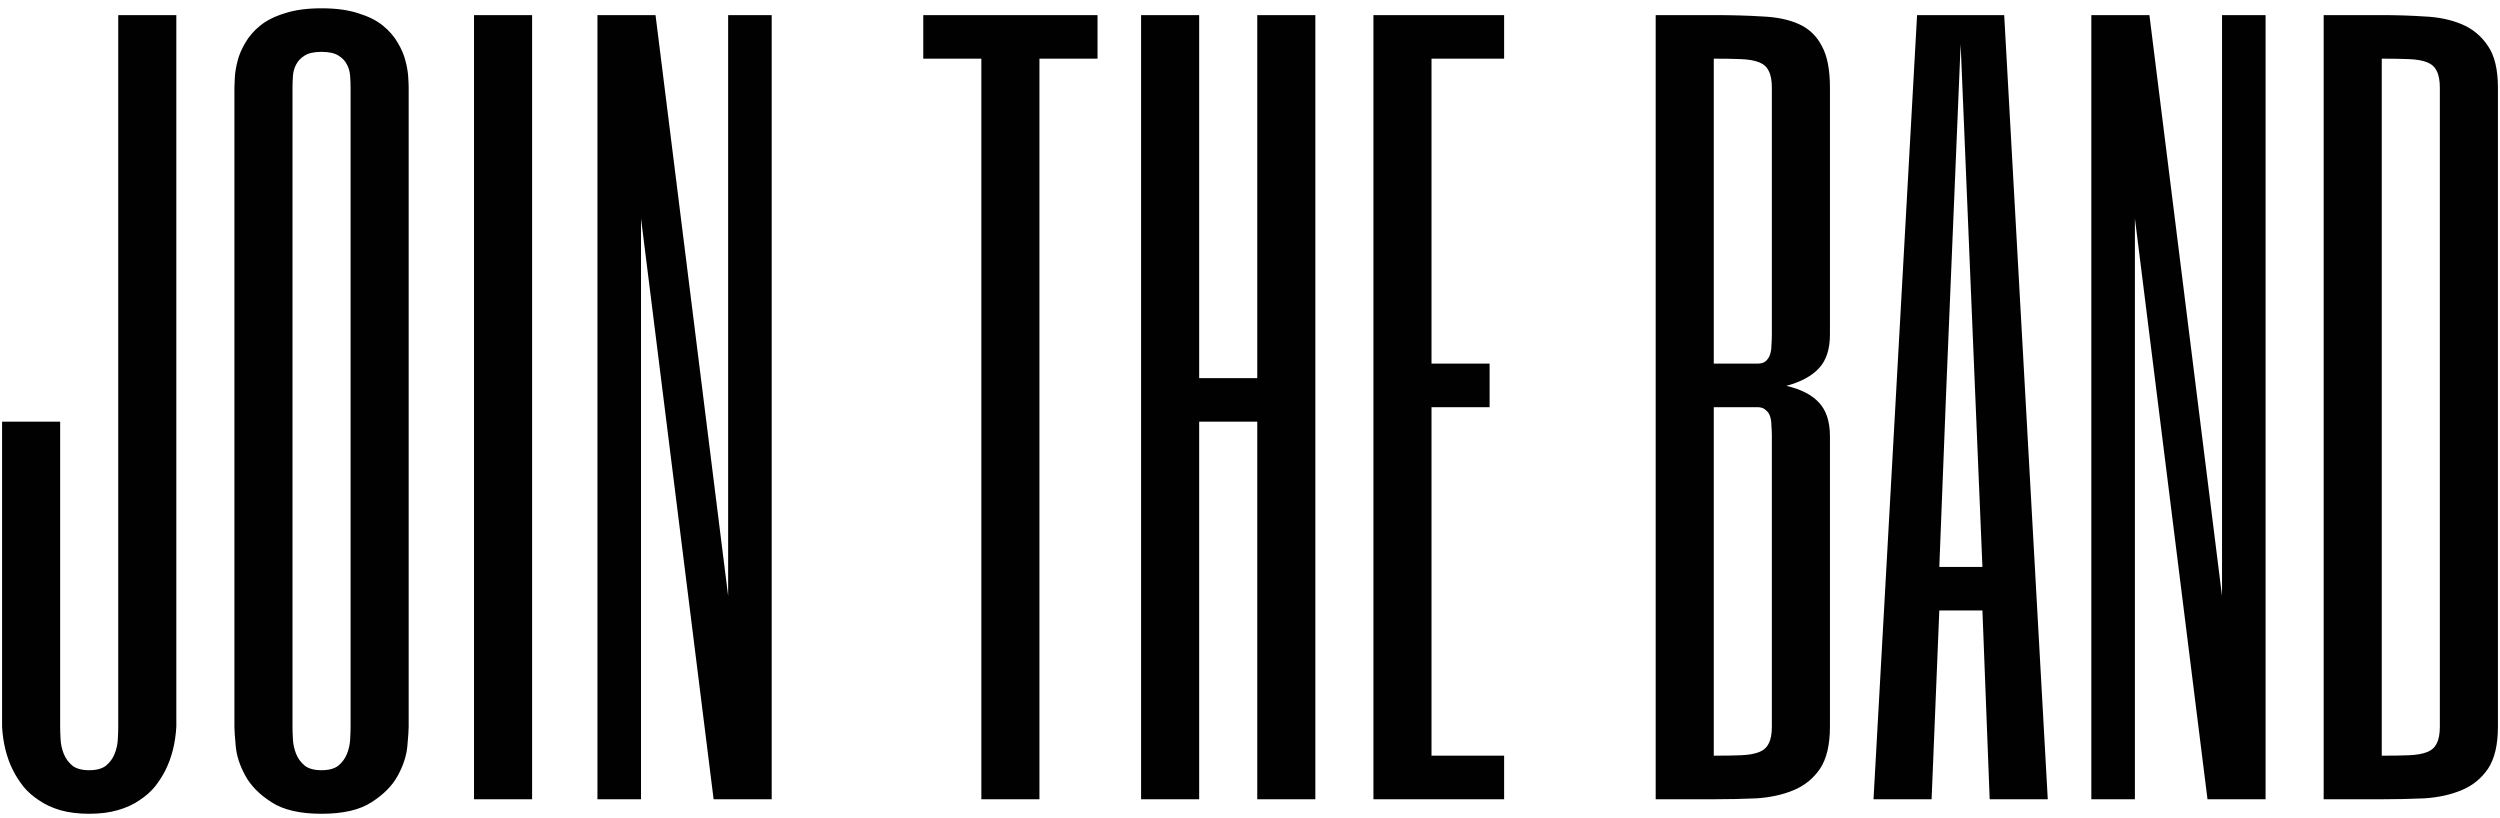 <svg width="269" height="88" viewBox="0 0 269 88" fill="none" xmlns="http://www.w3.org/2000/svg">
<path d="M18.973 78.188C18.875 79.945 18.484 81.508 17.801 82.875C17.508 83.461 17.134 84.047 16.678 84.633C16.222 85.186 15.669 85.674 15.018 86.098C14.367 86.553 13.585 86.912 12.674 87.172C11.795 87.432 10.77 87.562 9.598 87.562C8.426 87.562 7.384 87.432 6.473 87.172C5.594 86.912 4.829 86.553 4.178 86.098C3.527 85.674 2.973 85.186 2.518 84.633C2.062 84.047 1.688 83.461 1.395 82.875C0.711 81.508 0.32 79.945 0.223 78.188V45.375H6.473V78.188C6.473 78.578 6.489 79.05 6.521 79.603C6.554 80.124 6.668 80.629 6.863 81.117C7.059 81.606 7.368 82.029 7.791 82.387C8.214 82.712 8.816 82.875 9.598 82.875C10.379 82.875 10.981 82.712 11.404 82.387C11.828 82.029 12.137 81.606 12.332 81.117C12.527 80.629 12.641 80.124 12.674 79.603C12.706 79.05 12.723 78.578 12.723 78.188V1.625H18.973V78.188ZM43.973 78.188C43.973 78.578 43.924 79.294 43.826 80.336C43.728 81.345 43.387 82.387 42.801 83.461C42.215 84.535 41.287 85.479 40.018 86.293C38.748 87.139 36.941 87.562 34.598 87.562C32.254 87.562 30.447 87.139 29.178 86.293C27.908 85.479 26.98 84.535 26.395 83.461C25.809 82.387 25.467 81.345 25.369 80.336C25.271 79.294 25.223 78.578 25.223 78.188V9.438C25.223 9.177 25.239 8.786 25.271 8.266C25.304 7.745 25.402 7.175 25.564 6.557C25.727 5.906 26.004 5.255 26.395 4.604C26.785 3.92 27.322 3.301 28.006 2.748C28.689 2.195 29.568 1.755 30.643 1.43C31.717 1.072 33.035 0.893 34.598 0.893C36.16 0.893 37.478 1.072 38.553 1.43C39.627 1.755 40.506 2.195 41.19 2.748C41.873 3.301 42.41 3.92 42.801 4.604C43.191 5.255 43.468 5.906 43.631 6.557C43.794 7.175 43.891 7.745 43.924 8.266C43.956 8.786 43.973 9.177 43.973 9.438V78.188ZM31.473 78.188C31.473 78.578 31.489 79.05 31.521 79.603C31.554 80.124 31.668 80.629 31.863 81.117C32.059 81.606 32.368 82.029 32.791 82.387C33.214 82.712 33.816 82.875 34.598 82.875C35.379 82.875 35.981 82.712 36.404 82.387C36.828 82.029 37.137 81.606 37.332 81.117C37.527 80.629 37.641 80.124 37.674 79.603C37.706 79.05 37.723 78.578 37.723 78.188V9.438C37.723 9.047 37.706 8.624 37.674 8.168C37.641 7.712 37.527 7.305 37.332 6.947C37.137 6.557 36.828 6.231 36.404 5.971C35.981 5.71 35.379 5.58 34.598 5.58C33.816 5.58 33.214 5.71 32.791 5.971C32.368 6.231 32.059 6.557 31.863 6.947C31.668 7.305 31.554 7.712 31.521 8.168C31.489 8.624 31.473 9.047 31.473 9.438V78.188ZM57.254 1.625V86H51.004V1.625H57.254ZM83.035 86H76.785L68.973 23.5V86H64.285V1.625H70.535L78.348 64.125V1.625H83.035V86ZM118.094 1.625V6.312H111.844V86H105.594V6.312H99.344V1.625H118.094ZM129.031 40.688H135.281V1.625H141.531V86H135.281V45.375H129.031V86H122.781V1.625H129.031V40.688ZM161.844 6.312H154.031V39.125H160.281V43.812H154.031V81.312H161.844V86H147.781V1.625H161.844V6.312ZM196.902 78.188C196.902 80.141 196.544 81.654 195.828 82.728C195.112 83.77 194.168 84.535 192.996 85.023C191.824 85.512 190.49 85.805 188.992 85.902C187.495 85.967 185.965 86 184.402 86H178.152V1.625H184.402C186.355 1.625 188.097 1.674 189.627 1.771C191.189 1.837 192.508 2.113 193.582 2.602C194.656 3.09 195.47 3.871 196.023 4.945C196.609 5.987 196.902 7.484 196.902 9.438V36C196.902 37.562 196.512 38.767 195.73 39.613C194.949 40.46 193.777 41.094 192.215 41.518C193.777 41.876 194.949 42.478 195.73 43.324C196.512 44.171 196.902 45.375 196.902 46.938V78.188ZM184.402 39.125H189.09C189.48 39.125 189.773 39.044 189.969 38.881C190.197 38.685 190.359 38.441 190.457 38.148C190.555 37.855 190.604 37.53 190.604 37.172C190.636 36.781 190.652 36.391 190.652 36V9.438C190.652 8.656 190.538 8.054 190.311 7.631C190.115 7.208 189.773 6.898 189.285 6.703C188.797 6.508 188.146 6.394 187.332 6.361C186.551 6.329 185.574 6.312 184.402 6.312V39.125ZM190.652 46.938C190.652 46.547 190.636 46.172 190.604 45.815C190.604 45.424 190.555 45.082 190.457 44.789C190.359 44.496 190.197 44.268 189.969 44.105C189.773 43.91 189.48 43.812 189.09 43.812H184.402V81.312C185.574 81.312 186.551 81.296 187.332 81.264C188.146 81.231 188.797 81.117 189.285 80.922C189.773 80.727 190.115 80.417 190.311 79.994C190.538 79.571 190.652 78.969 190.652 78.188V46.938ZM220.34 86H214.09L213.309 65.688H208.67L207.84 86H201.59L206.277 1.625H215.652L220.34 86ZM212.527 42.25L210.965 4.75L209.402 42.25L208.67 61H213.309L212.527 42.25ZM243.777 86H237.527L229.715 23.5V86H225.027V1.625H231.277L239.09 64.125V1.625H243.777V86ZM262.527 9.438C262.527 8.656 262.413 8.054 262.186 7.631C261.99 7.208 261.648 6.898 261.16 6.703C260.672 6.508 260.021 6.394 259.207 6.361C258.426 6.329 257.449 6.312 256.277 6.312V81.312C257.449 81.312 258.426 81.296 259.207 81.264C260.021 81.231 260.672 81.117 261.16 80.922C261.648 80.727 261.99 80.417 262.186 79.994C262.413 79.571 262.527 78.969 262.527 78.188V9.438ZM268.777 78.188C268.777 80.141 268.419 81.654 267.703 82.728C266.987 83.77 266.043 84.535 264.871 85.023C263.699 85.512 262.365 85.805 260.867 85.902C259.37 85.967 257.84 86 256.277 86H250.027V1.625H256.277C257.84 1.625 259.37 1.674 260.867 1.771C262.365 1.837 263.699 2.113 264.871 2.602C266.043 3.09 266.987 3.871 267.703 4.945C268.419 5.987 268.777 7.484 268.777 9.438V78.188Z" fill="#010101"/>
</svg>
